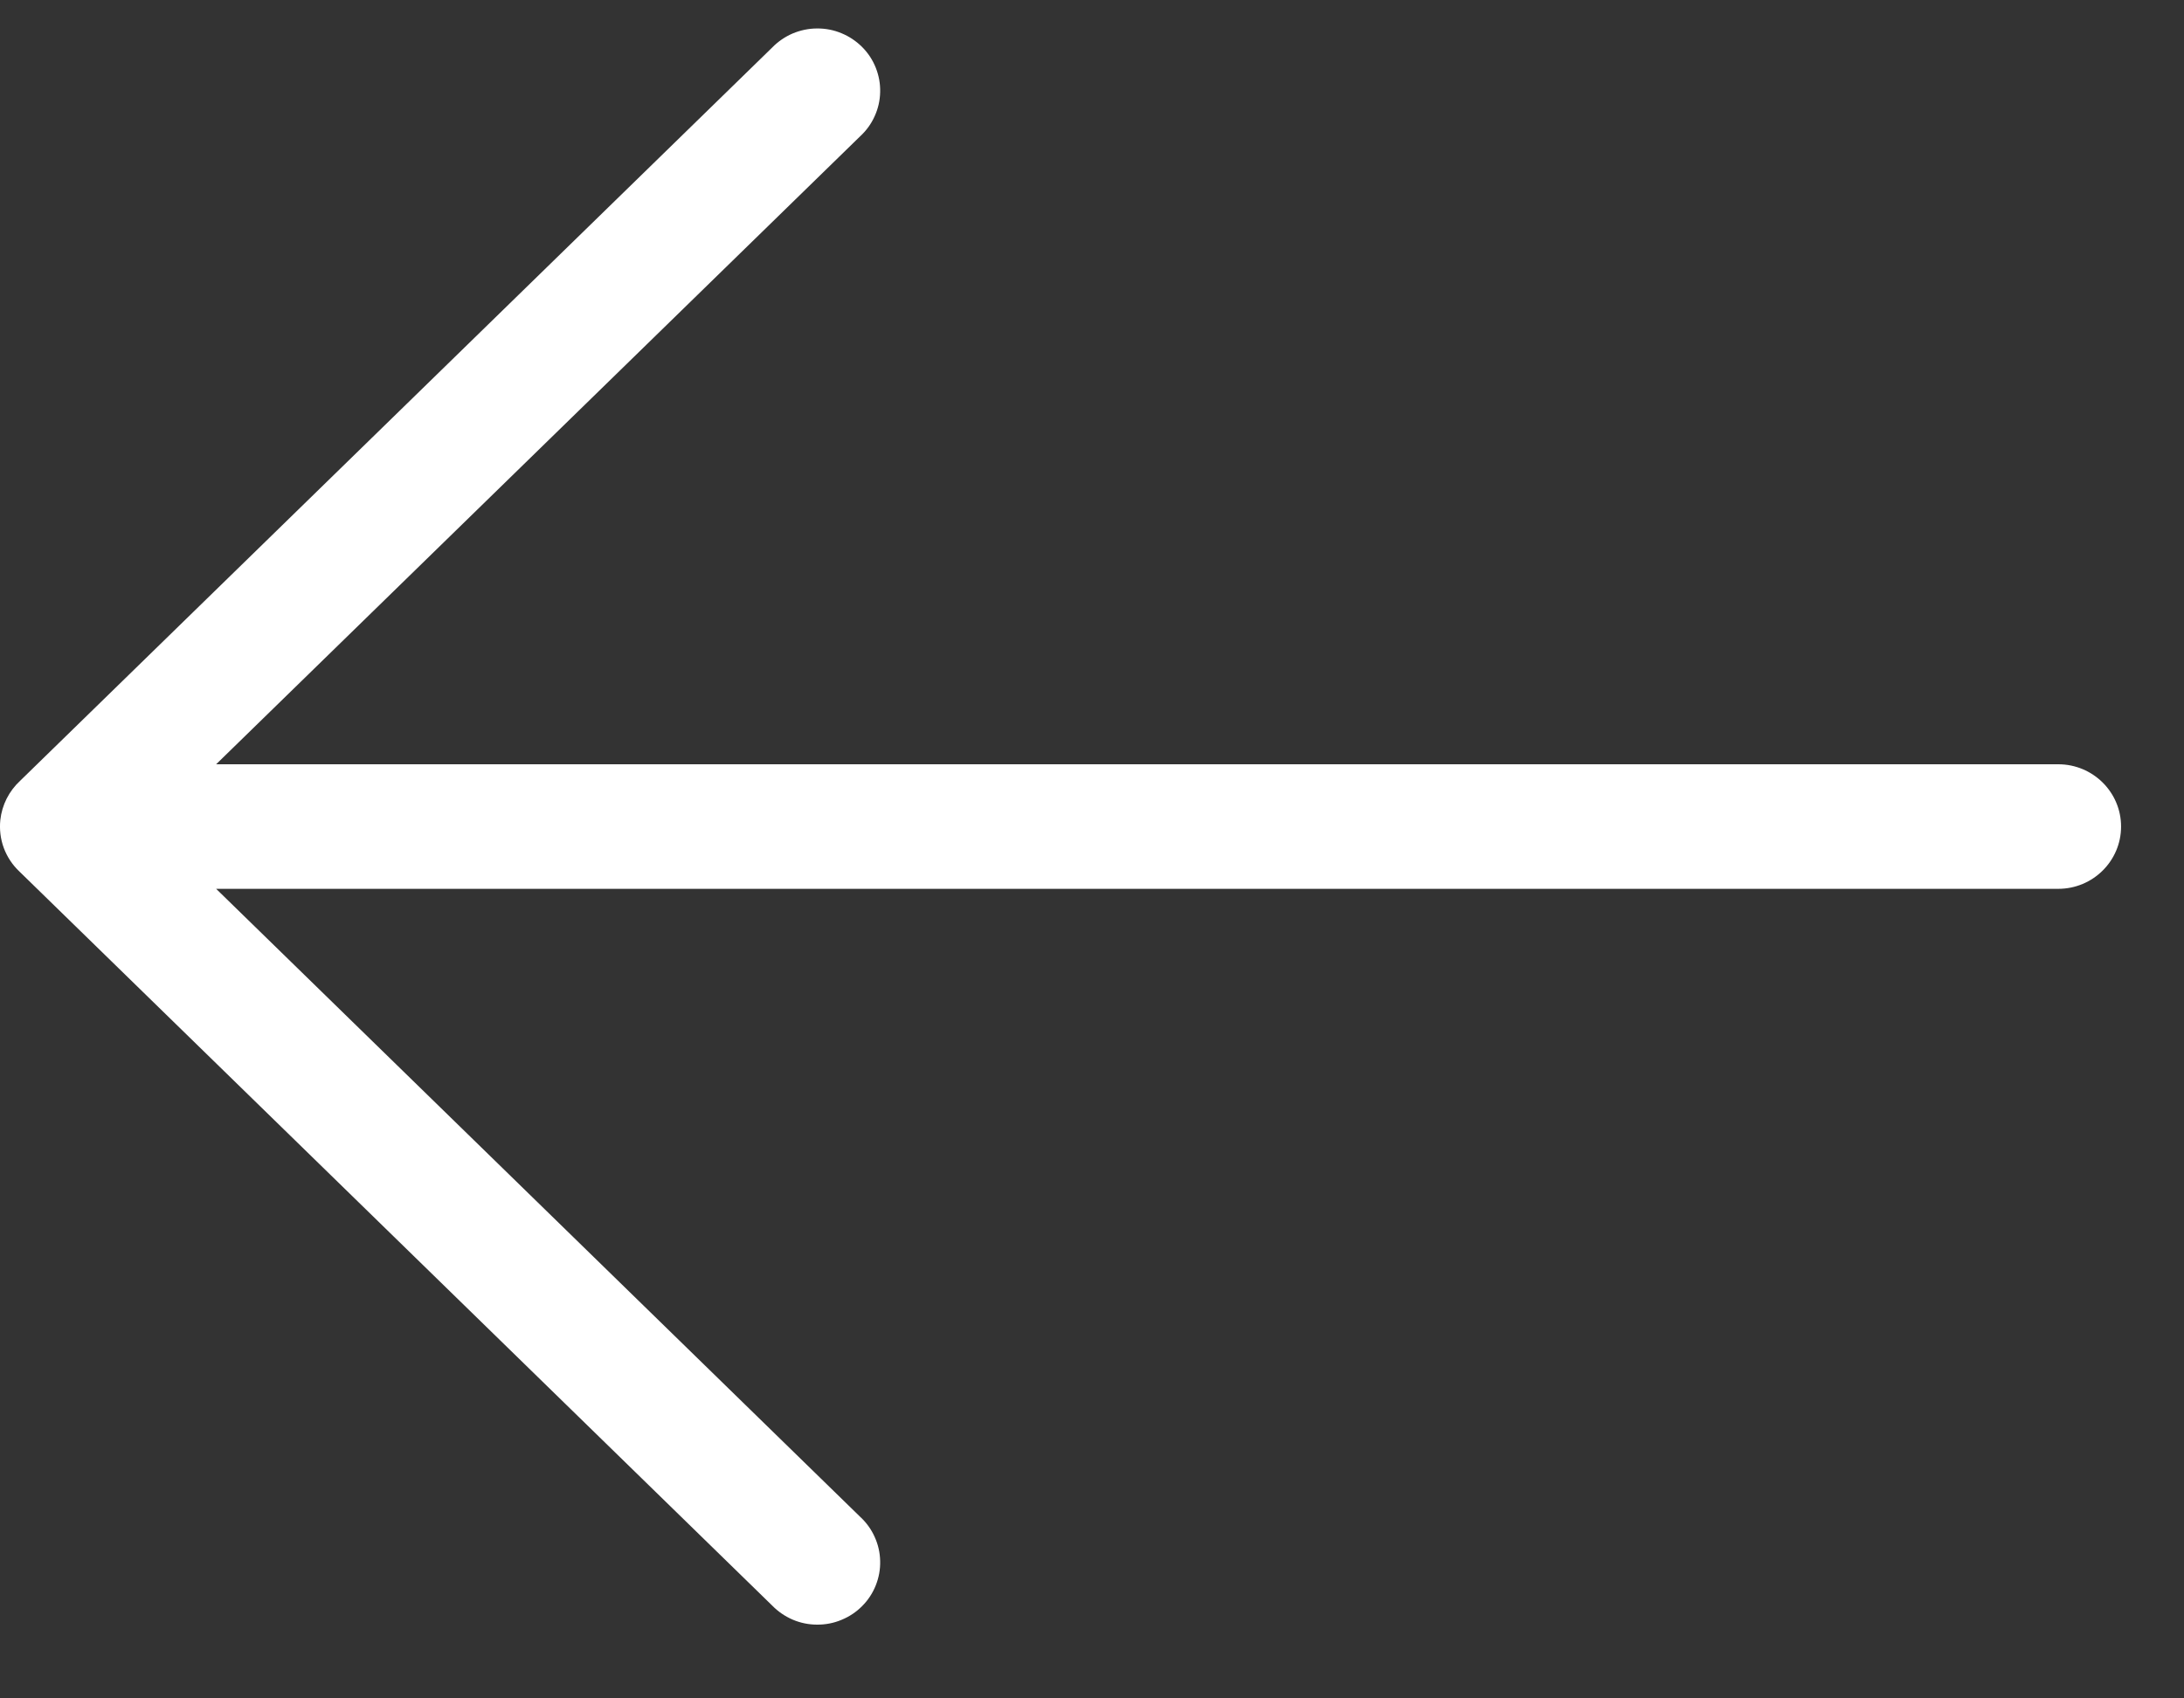 <svg width="27" height="21" viewBox="0 0 27 21" fill="none" xmlns="http://www.w3.org/2000/svg">
<rect x="0" y="0" width="27" height="21" fill="#333333" stroke="none"/>
<path d="M26.222 10.22C26.222 10.645 25.874 10.99 25.446 10.99H2.672L10.634 18.755C10.71 18.825 10.771 18.909 10.813 19.003C10.856 19.097 10.879 19.198 10.881 19.301C10.884 19.404 10.865 19.506 10.827 19.602C10.789 19.698 10.732 19.785 10.659 19.858C10.586 19.932 10.499 19.99 10.403 20.029C10.308 20.069 10.205 20.089 10.101 20.088C9.997 20.088 9.895 20.067 9.799 20.026C9.704 19.985 9.618 19.926 9.546 19.852L0.24 10.776C0.154 10.695 0.088 10.595 0.047 10.485C0.006 10.374 -0.008 10.256 0.004 10.139C0.024 9.954 0.111 9.782 0.248 9.655L9.546 0.588C9.618 0.514 9.704 0.455 9.799 0.414C9.895 0.374 9.997 0.352 10.101 0.352C10.205 0.351 10.308 0.371 10.403 0.411C10.499 0.45 10.586 0.509 10.659 0.582C10.732 0.655 10.789 0.742 10.827 0.838C10.865 0.934 10.884 1.036 10.881 1.139C10.879 1.242 10.856 1.343 10.813 1.437C10.771 1.531 10.71 1.615 10.634 1.685L2.672 9.45H25.446C25.874 9.45 26.222 9.795 26.222 10.22Z" fill="white"/>
</svg>
